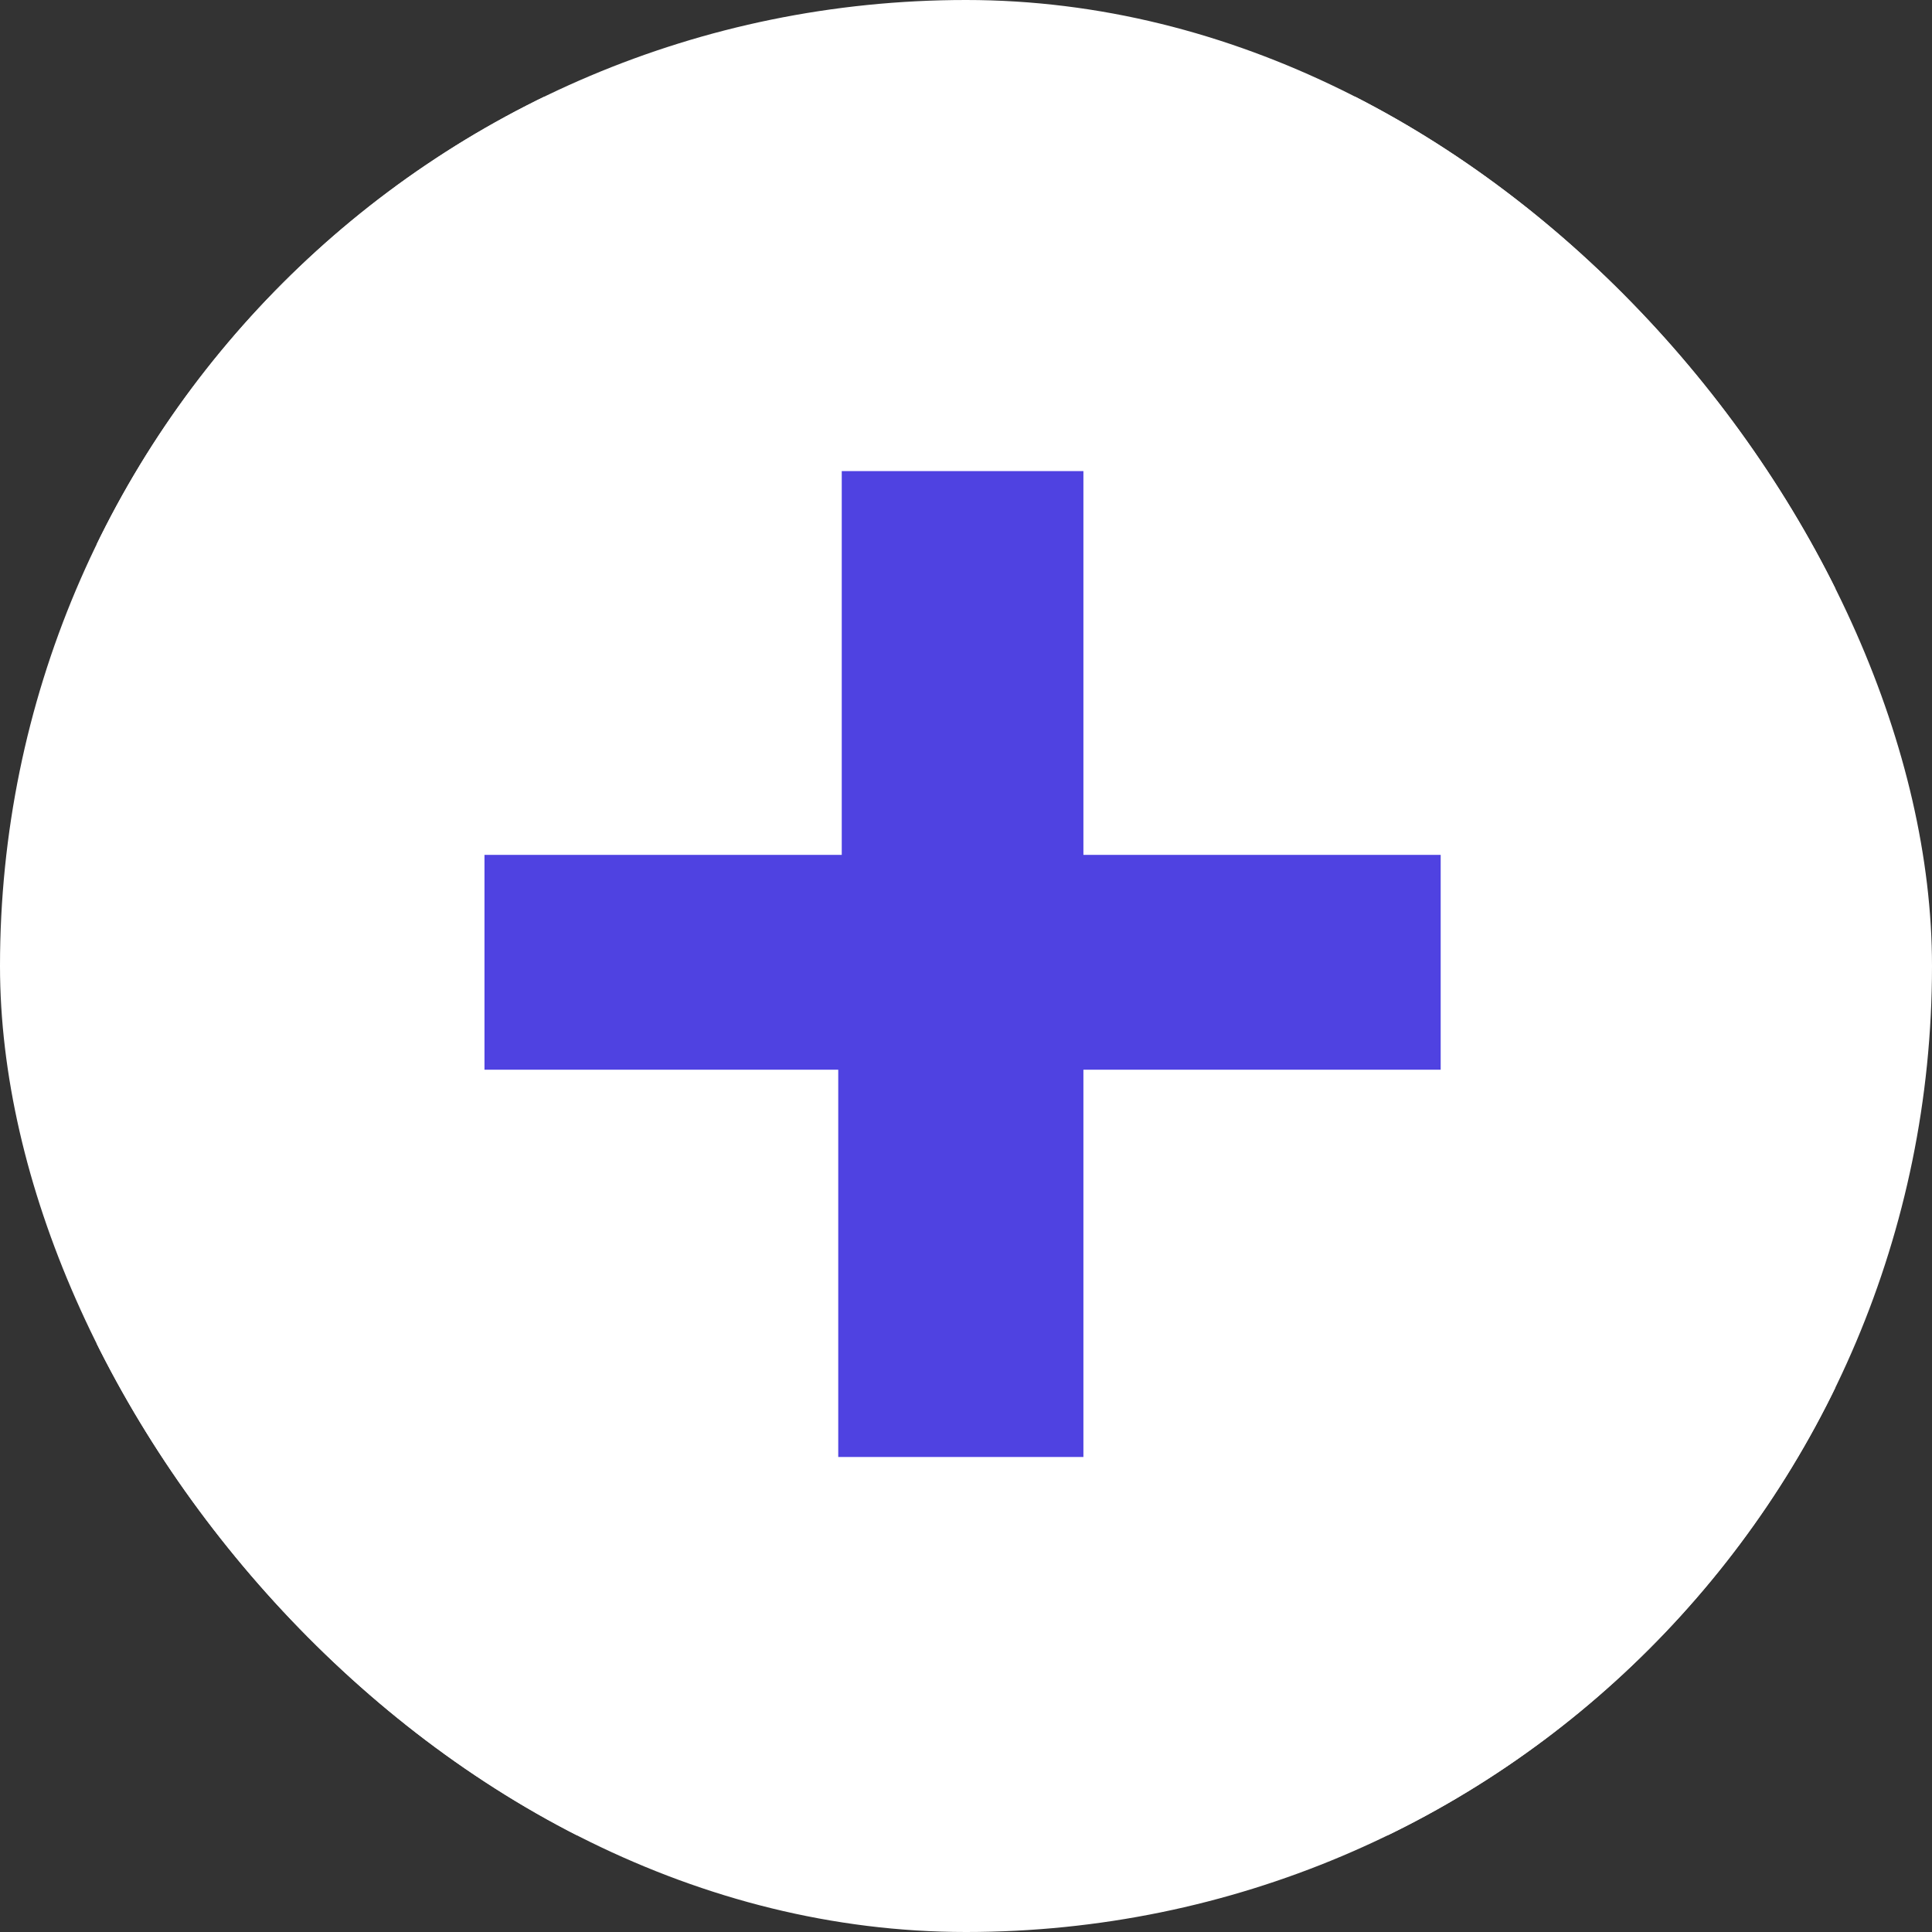 <svg xmlns="http://www.w3.org/2000/svg" version="1.1" xmlns:xlink="http://www.w3.org/1999/xlink" width="1000" height="1000"><rect width="100%" height="100%" fill="#333333" stroke="none"/><g clip-path="url(#SvgjsClipPath1034)"><rect width="1000" height="1000" fill="#ffffff"></rect><g transform="matrix(6.923,0,0,6.923,50,50)"><svg xmlns="http://www.w3.org/2000/svg" version="1.1" xmlns:xlink="http://www.w3.org/1999/xlink" width="130" height="130"><svg width="130" height="130" viewBox="0 0 130 130" fill="none" xmlns="http://www.w3.org/2000/svg">
<rect width="130" height="130" fill="white"></rect>
<path d="M73.779 28V56.694H100.49V72.753H73.779V101.71H55.449V72.753H29V56.694H55.711V28H73.779Z" fill="#4F42E1"></path>
</svg></svg></g></g><defs><clipPath id="SvgjsClipPath1034"><rect width="1000" height="1000" x="0" y="0" rx="500" ry="500"></rect></clipPath></defs></svg>